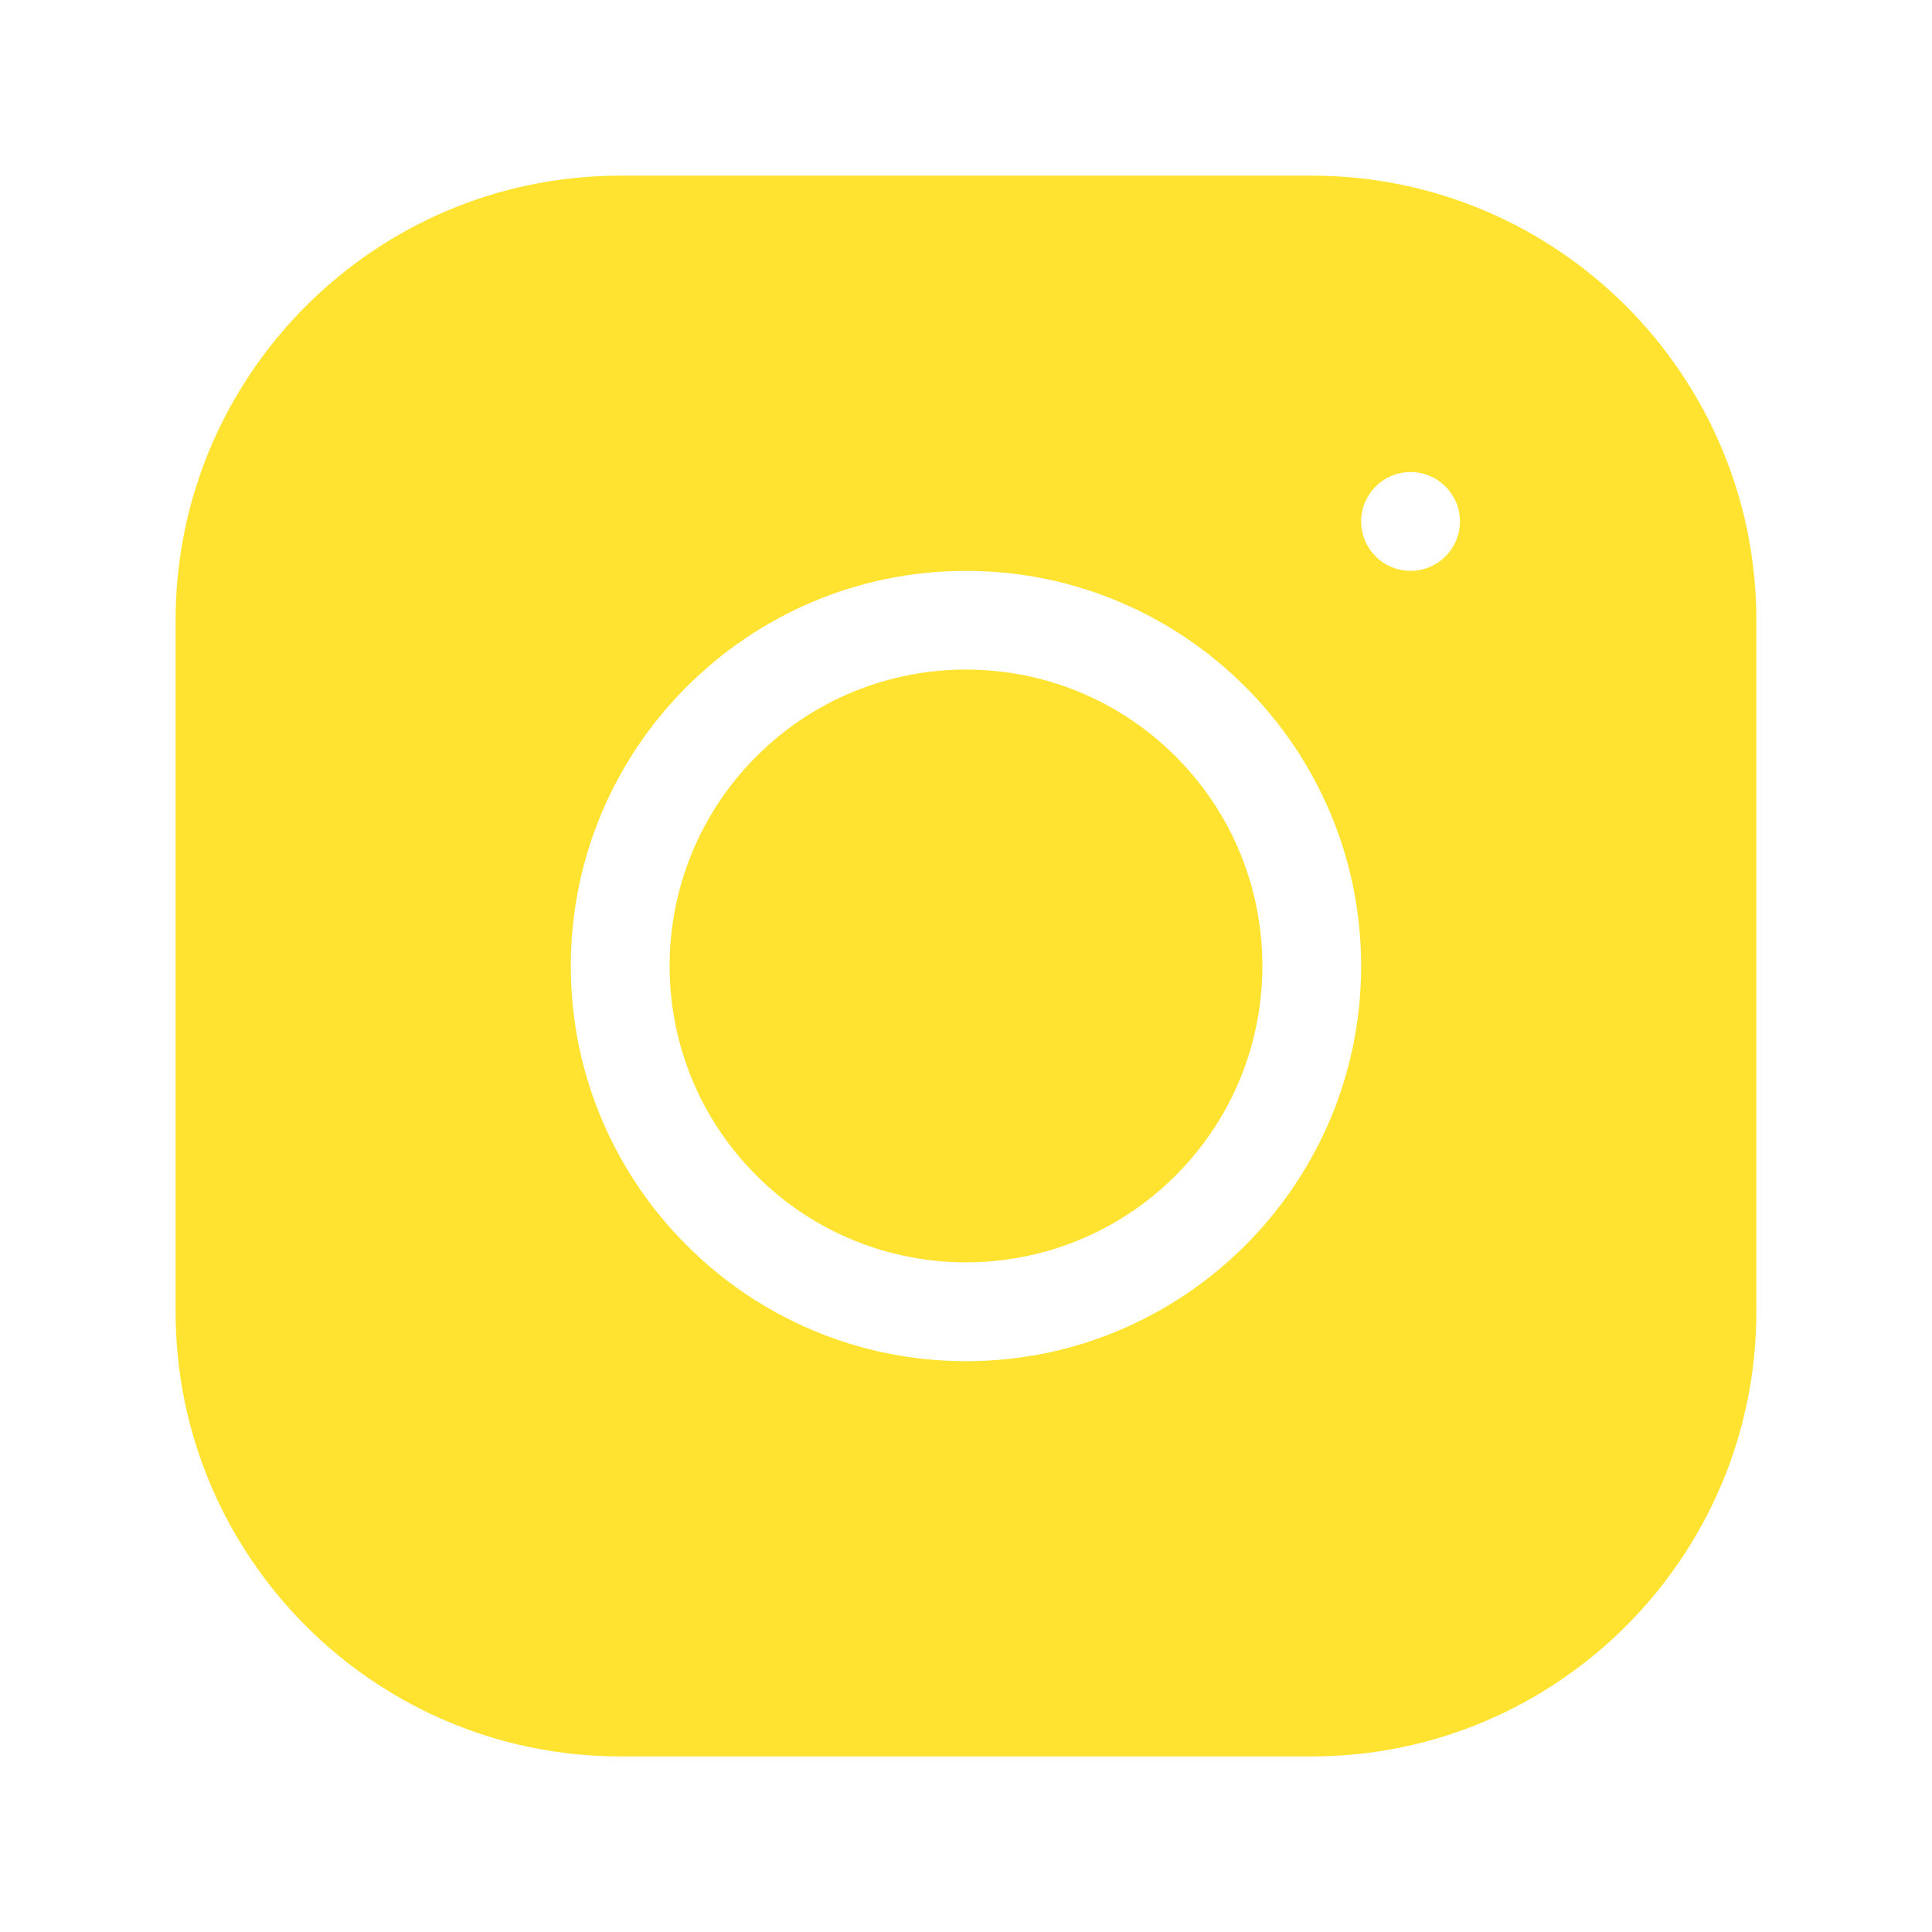 <svg width="36" height="36" viewBox="0 0 36 36" fill="none" xmlns="http://www.w3.org/2000/svg">
<path d="M21.905 14.094C24.062 16.251 24.062 19.748 21.905 21.904C19.749 24.061 16.252 24.061 14.095 21.904C11.938 19.748 11.938 16.251 14.095 14.094C16.252 11.937 19.749 11.937 21.905 14.094" fill="#FFE330"/>
<path d="M24.443 3.273H11.557C6.988 3.273 3.272 6.989 3.272 11.557V24.444C3.272 29.012 6.988 32.728 11.557 32.728H24.443C29.011 32.728 32.727 29.012 32.727 24.444V11.557C32.727 6.989 29.011 3.273 24.443 3.273ZM18 25.364C13.94 25.364 10.636 22.062 10.636 18.001C10.636 13.94 13.94 10.637 18 10.637C22.06 10.637 25.363 13.94 25.363 18.001C25.363 22.062 22.06 25.364 18 25.364ZM26.284 10.637C25.776 10.637 25.363 10.225 25.363 9.717C25.363 9.208 25.776 8.796 26.284 8.796C26.792 8.796 27.204 9.208 27.204 9.717C27.204 10.225 26.792 10.637 26.284 10.637Z" fill="#FFE330"/>
</svg>
